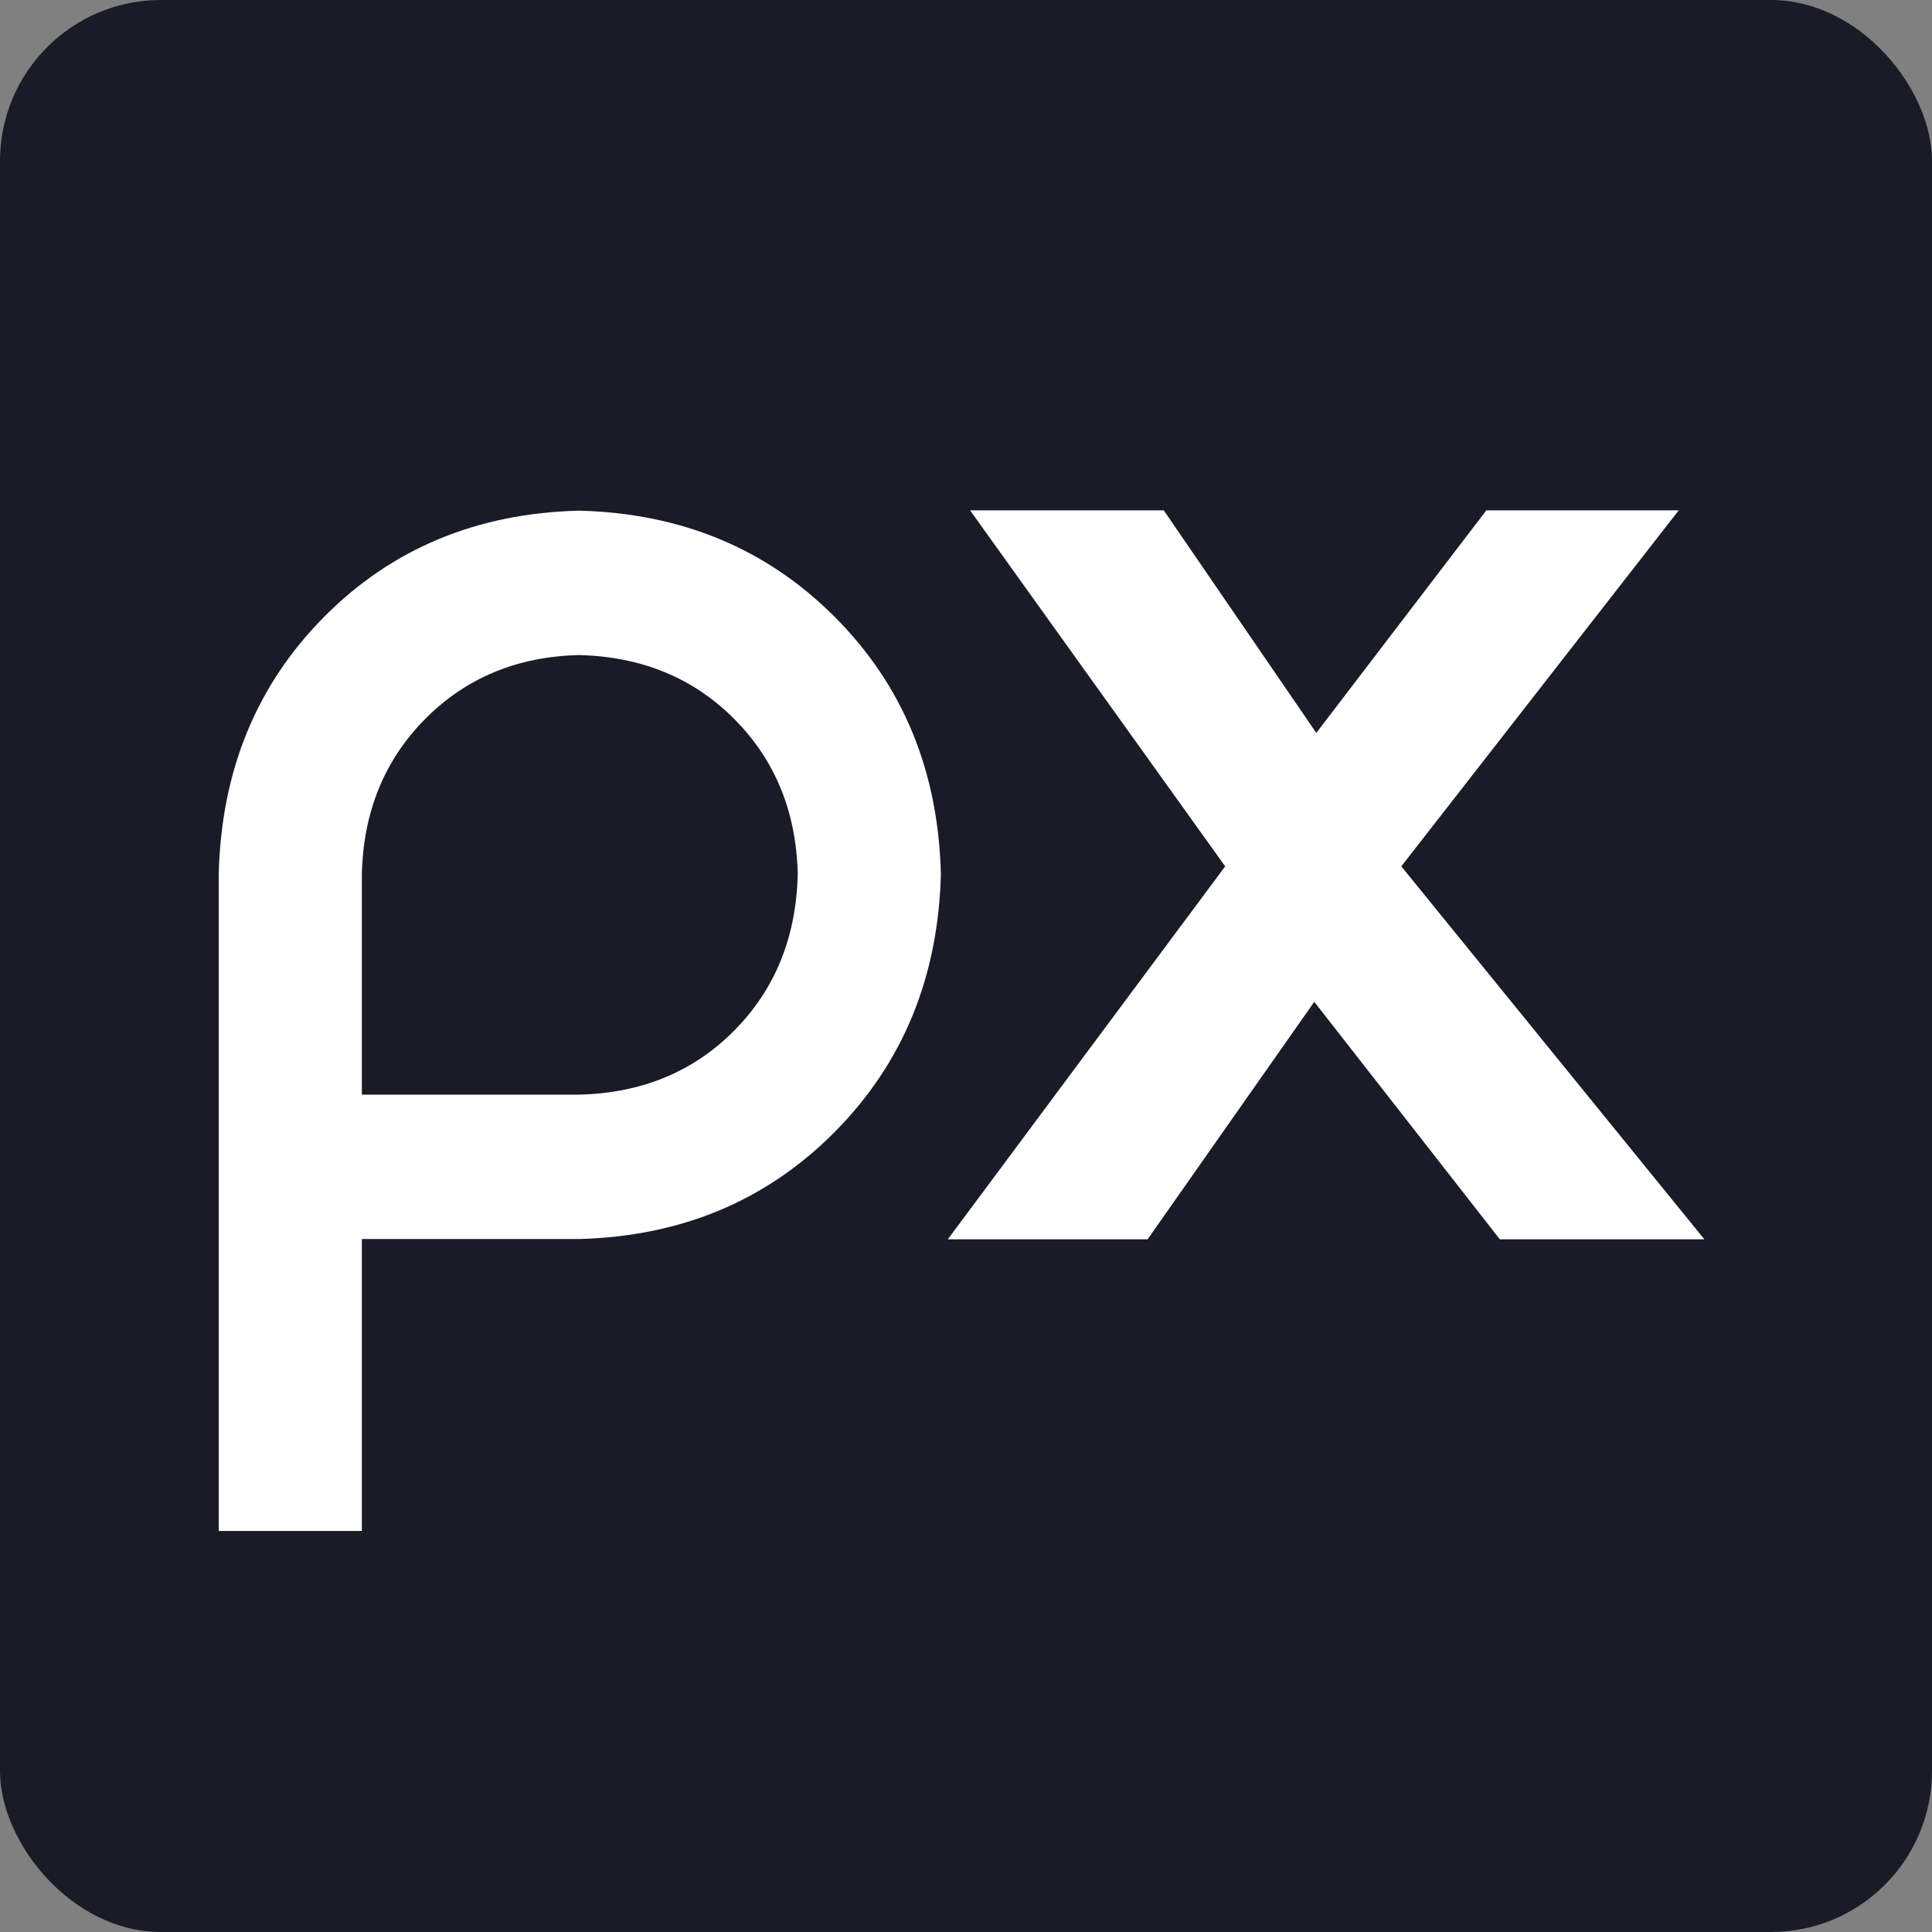 <svg width="48" height="48" fill="none" xmlns="http://www.w3.org/2000/svg"><rect width="100%" height="100%" fill="#808080" stroke="none"/><rect width="48" height="48" rx="4" fill="#191B26"/><path fill-rule="evenodd" clip-rule="evenodd" d="M32.653 24.89l4.61 5.901h5.082l-7.53-9.267 6.893-8.845h-4.78l-4.225 5.53-3.79-5.53h-4.812l6.338 8.845-6.892 9.267h4.964l4.142-5.902zM14.385 12.687c-2.54.064-4.652.944-6.334 2.64-1.681 1.696-2.554 3.825-2.617 6.387v16.323H8.99v-7.254h5.395c2.543-.066 4.66-.953 6.354-2.66 1.693-1.708 2.572-3.844 2.637-6.408-.064-2.563-.944-4.692-2.637-6.388-1.693-1.696-3.811-2.576-6.354-2.64zM8.99 27.196v-5.48c.038-1.55.562-2.834 1.574-3.854 1.011-1.02 2.285-1.55 3.821-1.587 1.555.038 2.84.567 3.856 1.587s1.542 2.304 1.579 3.854c-.037 1.568-.563 2.864-1.579 3.889-1.015 1.024-2.3 1.555-3.856 1.591H8.99z" fill="#fff"/></svg>